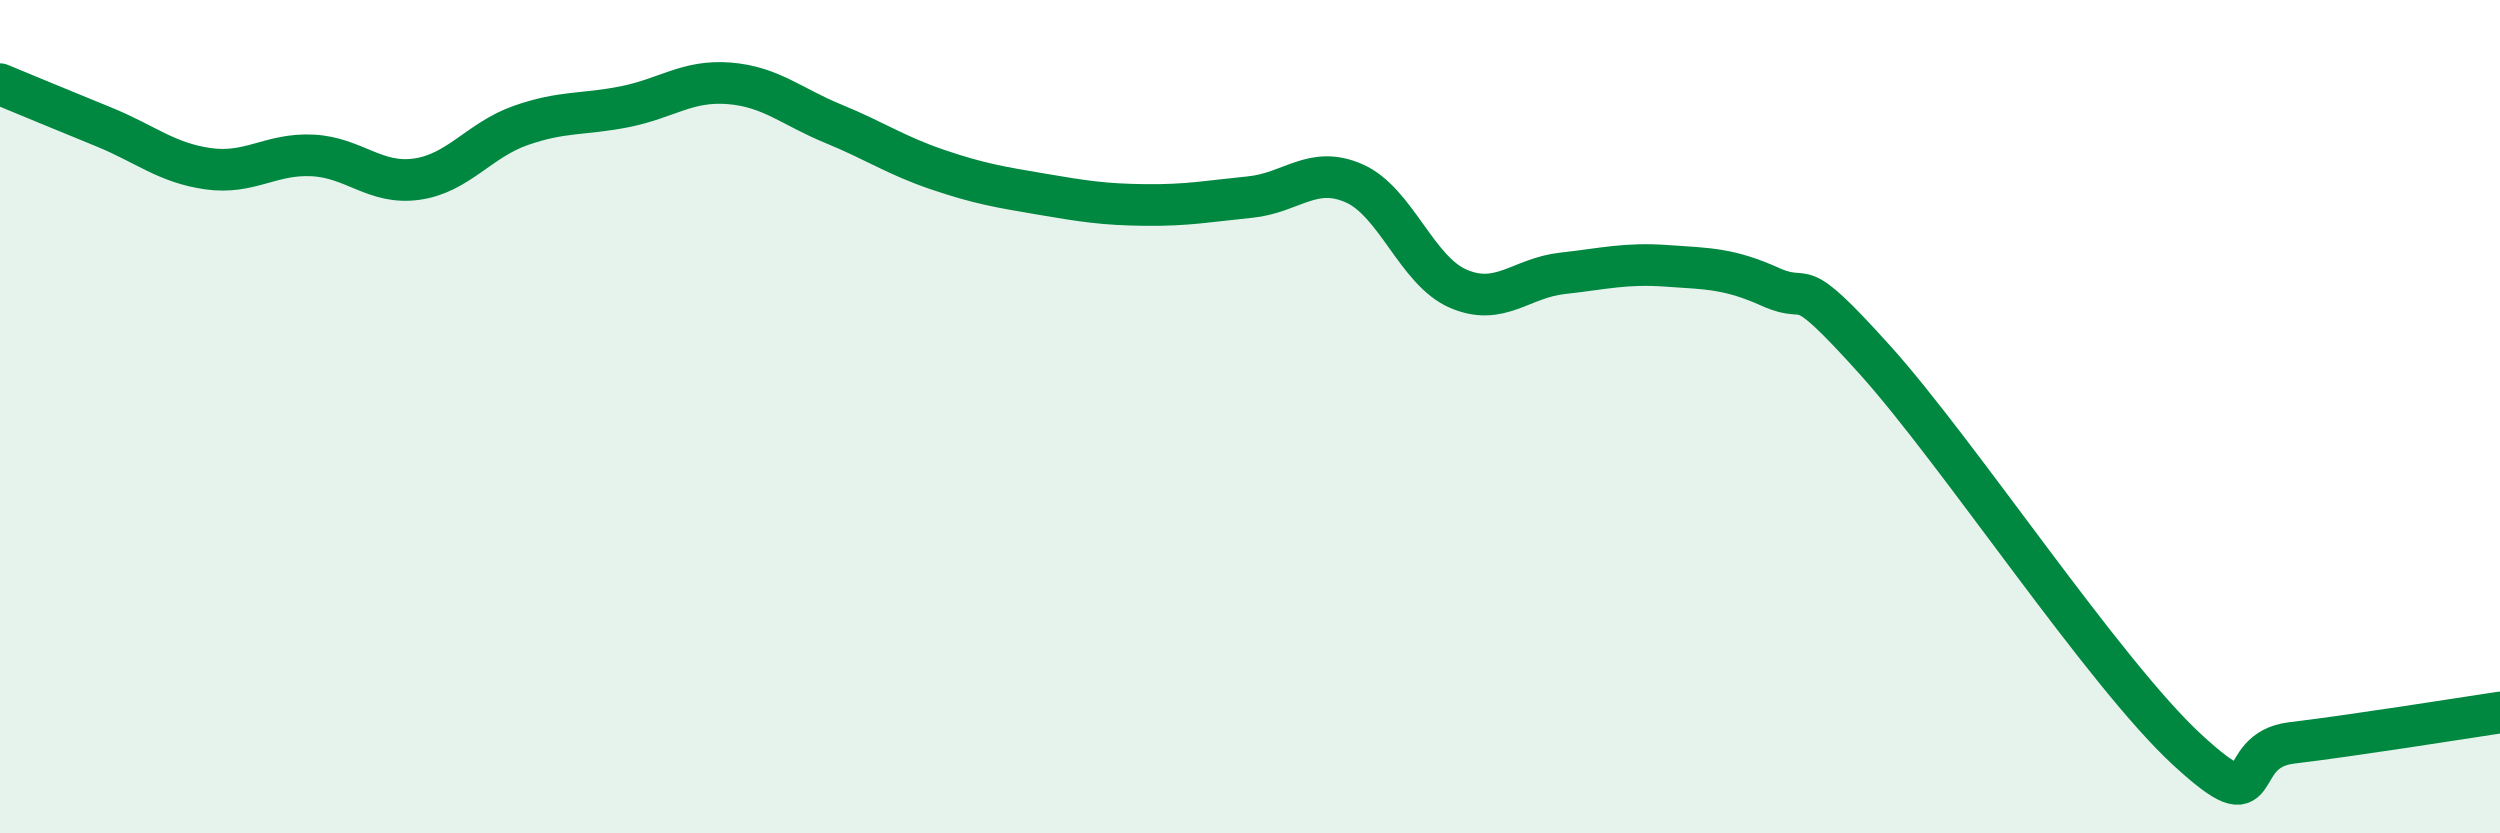 
    <svg width="60" height="20" viewBox="0 0 60 20" xmlns="http://www.w3.org/2000/svg">
      <path
        d="M 0,2.02 C 0.5,2.23 1.5,2.64 2.5,3.05 C 3.5,3.46 4,3.91 5,4.05 C 6,4.19 6.5,3.68 7.5,3.73 C 8.5,3.78 9,4.44 10,4.3 C 11,4.16 11.5,3.36 12.5,3.01 C 13.5,2.66 14,2.76 15,2.56 C 16,2.36 16.5,1.92 17.5,2 C 18.5,2.08 19,2.56 20,2.97 C 21,3.38 21.5,3.73 22.5,4.07 C 23.5,4.41 24,4.49 25,4.66 C 26,4.83 26.5,4.91 27.5,4.92 C 28.5,4.93 29,4.83 30,4.73 C 31,4.63 31.5,3.96 32.5,4.4 C 33.5,4.84 34,6.5 35,6.93 C 36,7.36 36.5,6.67 37.5,6.56 C 38.5,6.45 39,6.31 40,6.38 C 41,6.45 41.5,6.44 42.5,6.89 C 43.5,7.34 43,6.42 45,8.64 C 47,10.86 50.5,16.16 52.5,18 C 54.5,19.84 53.5,18.01 55,17.83 C 56.5,17.65 59,17.25 60,17.1L60 20L0 20Z"
        fill="#008740"
        opacity="0.1"
        stroke-linecap="round"
        stroke-linejoin="round"
      />
      <path
        d="M 0,2.02 C 0.5,2.23 1.5,2.64 2.5,3.05 C 3.5,3.46 4,3.91 5,4.05 C 6,4.19 6.5,3.68 7.5,3.73 C 8.5,3.78 9,4.44 10,4.3 C 11,4.16 11.5,3.36 12.5,3.01 C 13.5,2.66 14,2.76 15,2.56 C 16,2.36 16.5,1.92 17.5,2 C 18.5,2.08 19,2.56 20,2.97 C 21,3.38 21.5,3.73 22.5,4.07 C 23.5,4.41 24,4.49 25,4.66 C 26,4.83 26.5,4.91 27.5,4.92 C 28.5,4.93 29,4.83 30,4.73 C 31,4.63 31.5,3.96 32.5,4.4 C 33.5,4.84 34,6.5 35,6.93 C 36,7.36 36.5,6.67 37.5,6.56 C 38.5,6.45 39,6.31 40,6.38 C 41,6.45 41.5,6.44 42.5,6.89 C 43.5,7.34 43,6.42 45,8.64 C 47,10.86 50.5,16.16 52.5,18 C 54.5,19.84 53.5,18.01 55,17.83 C 56.5,17.65 59,17.25 60,17.1"
        stroke="#008740"
        stroke-width="1"
        fill="none"
        stroke-linecap="round"
        stroke-linejoin="round"
      />
    </svg>
  